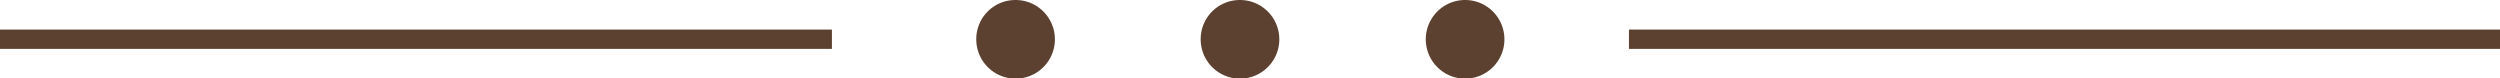 <?xml version="1.0" encoding="UTF-8"?> <svg xmlns="http://www.w3.org/2000/svg" id="Layer_1" data-name="Layer 1" viewBox="0 0 141.15 4.43"><defs><style>.cls-1{fill:#5c4130;}</style></defs><title>Decoration3</title><rect class="cls-1" y="1.67" width="46.97" height="1.09"></rect><rect class="cls-1" x="91.97" y="1.67" width="49.19" height="1.09"></rect><path class="cls-1" d="M57.33,0a2.22,2.22,0,1,1-2.21,2.21A2.21,2.21,0,0,1,57.33,0Z"></path><path class="cls-1" d="M70,0a2.22,2.22,0,1,1-2.21,2.21A2.21,2.21,0,0,1,70,0Z"></path><path class="cls-1" d="M82.71,0A2.22,2.22,0,1,1,80.5,2.21,2.22,2.22,0,0,1,82.71,0Z"></path></svg> 